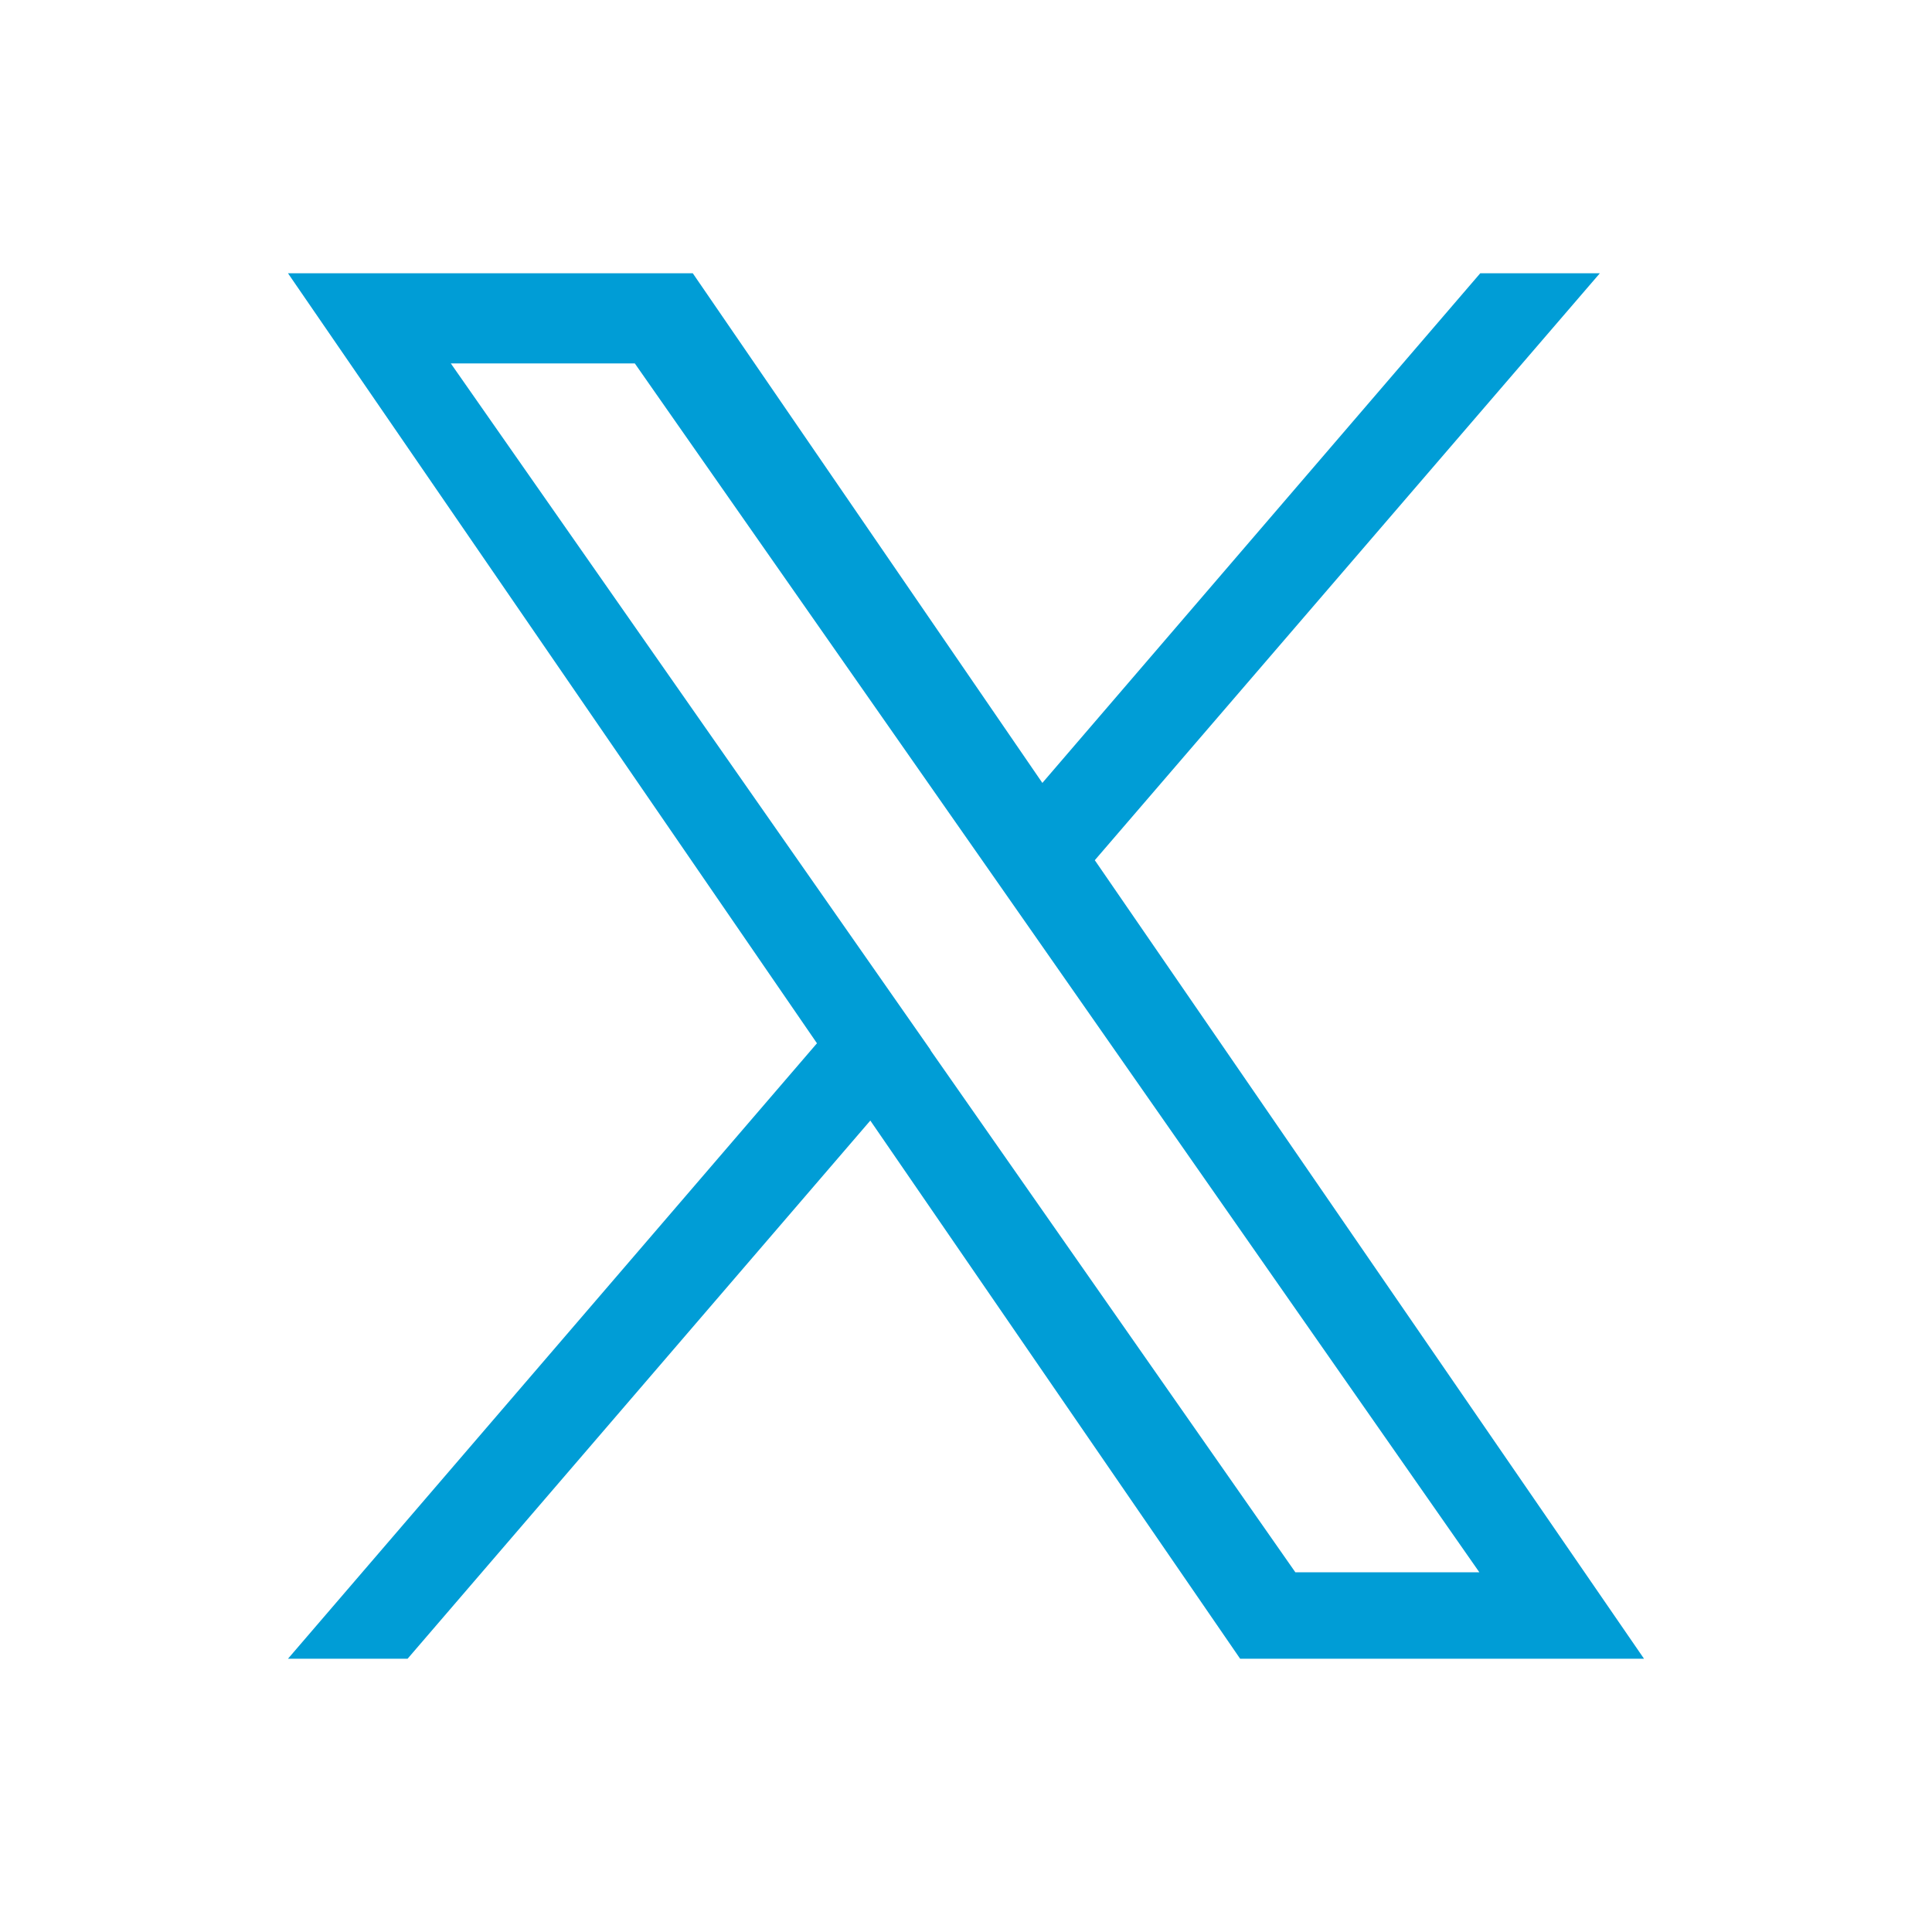 <?xml version="1.0" encoding="UTF-8"?> <svg xmlns="http://www.w3.org/2000/svg" class="icon icon--x" viewBox="0 0 21 21" width="21" height="21"><title>Follow us on X</title><rect width="21" height="21" fill="none"></rect><path fill="#009dd6" d="M10.12,11.42h0l-.58-.83L4.9,3.95h2l3.74,5.35.58.83,4.86,6.96h-2l-3.97-5.68ZM16.09,2.97l-4.76,5.54-3.8-5.54H3.13l5.75,8.37-5.75,6.69h1.3l5.03-5.85,4.02,5.85h4.39l-5.97-8.68h0l5.49-6.38h-1.3Z"></path></svg> 